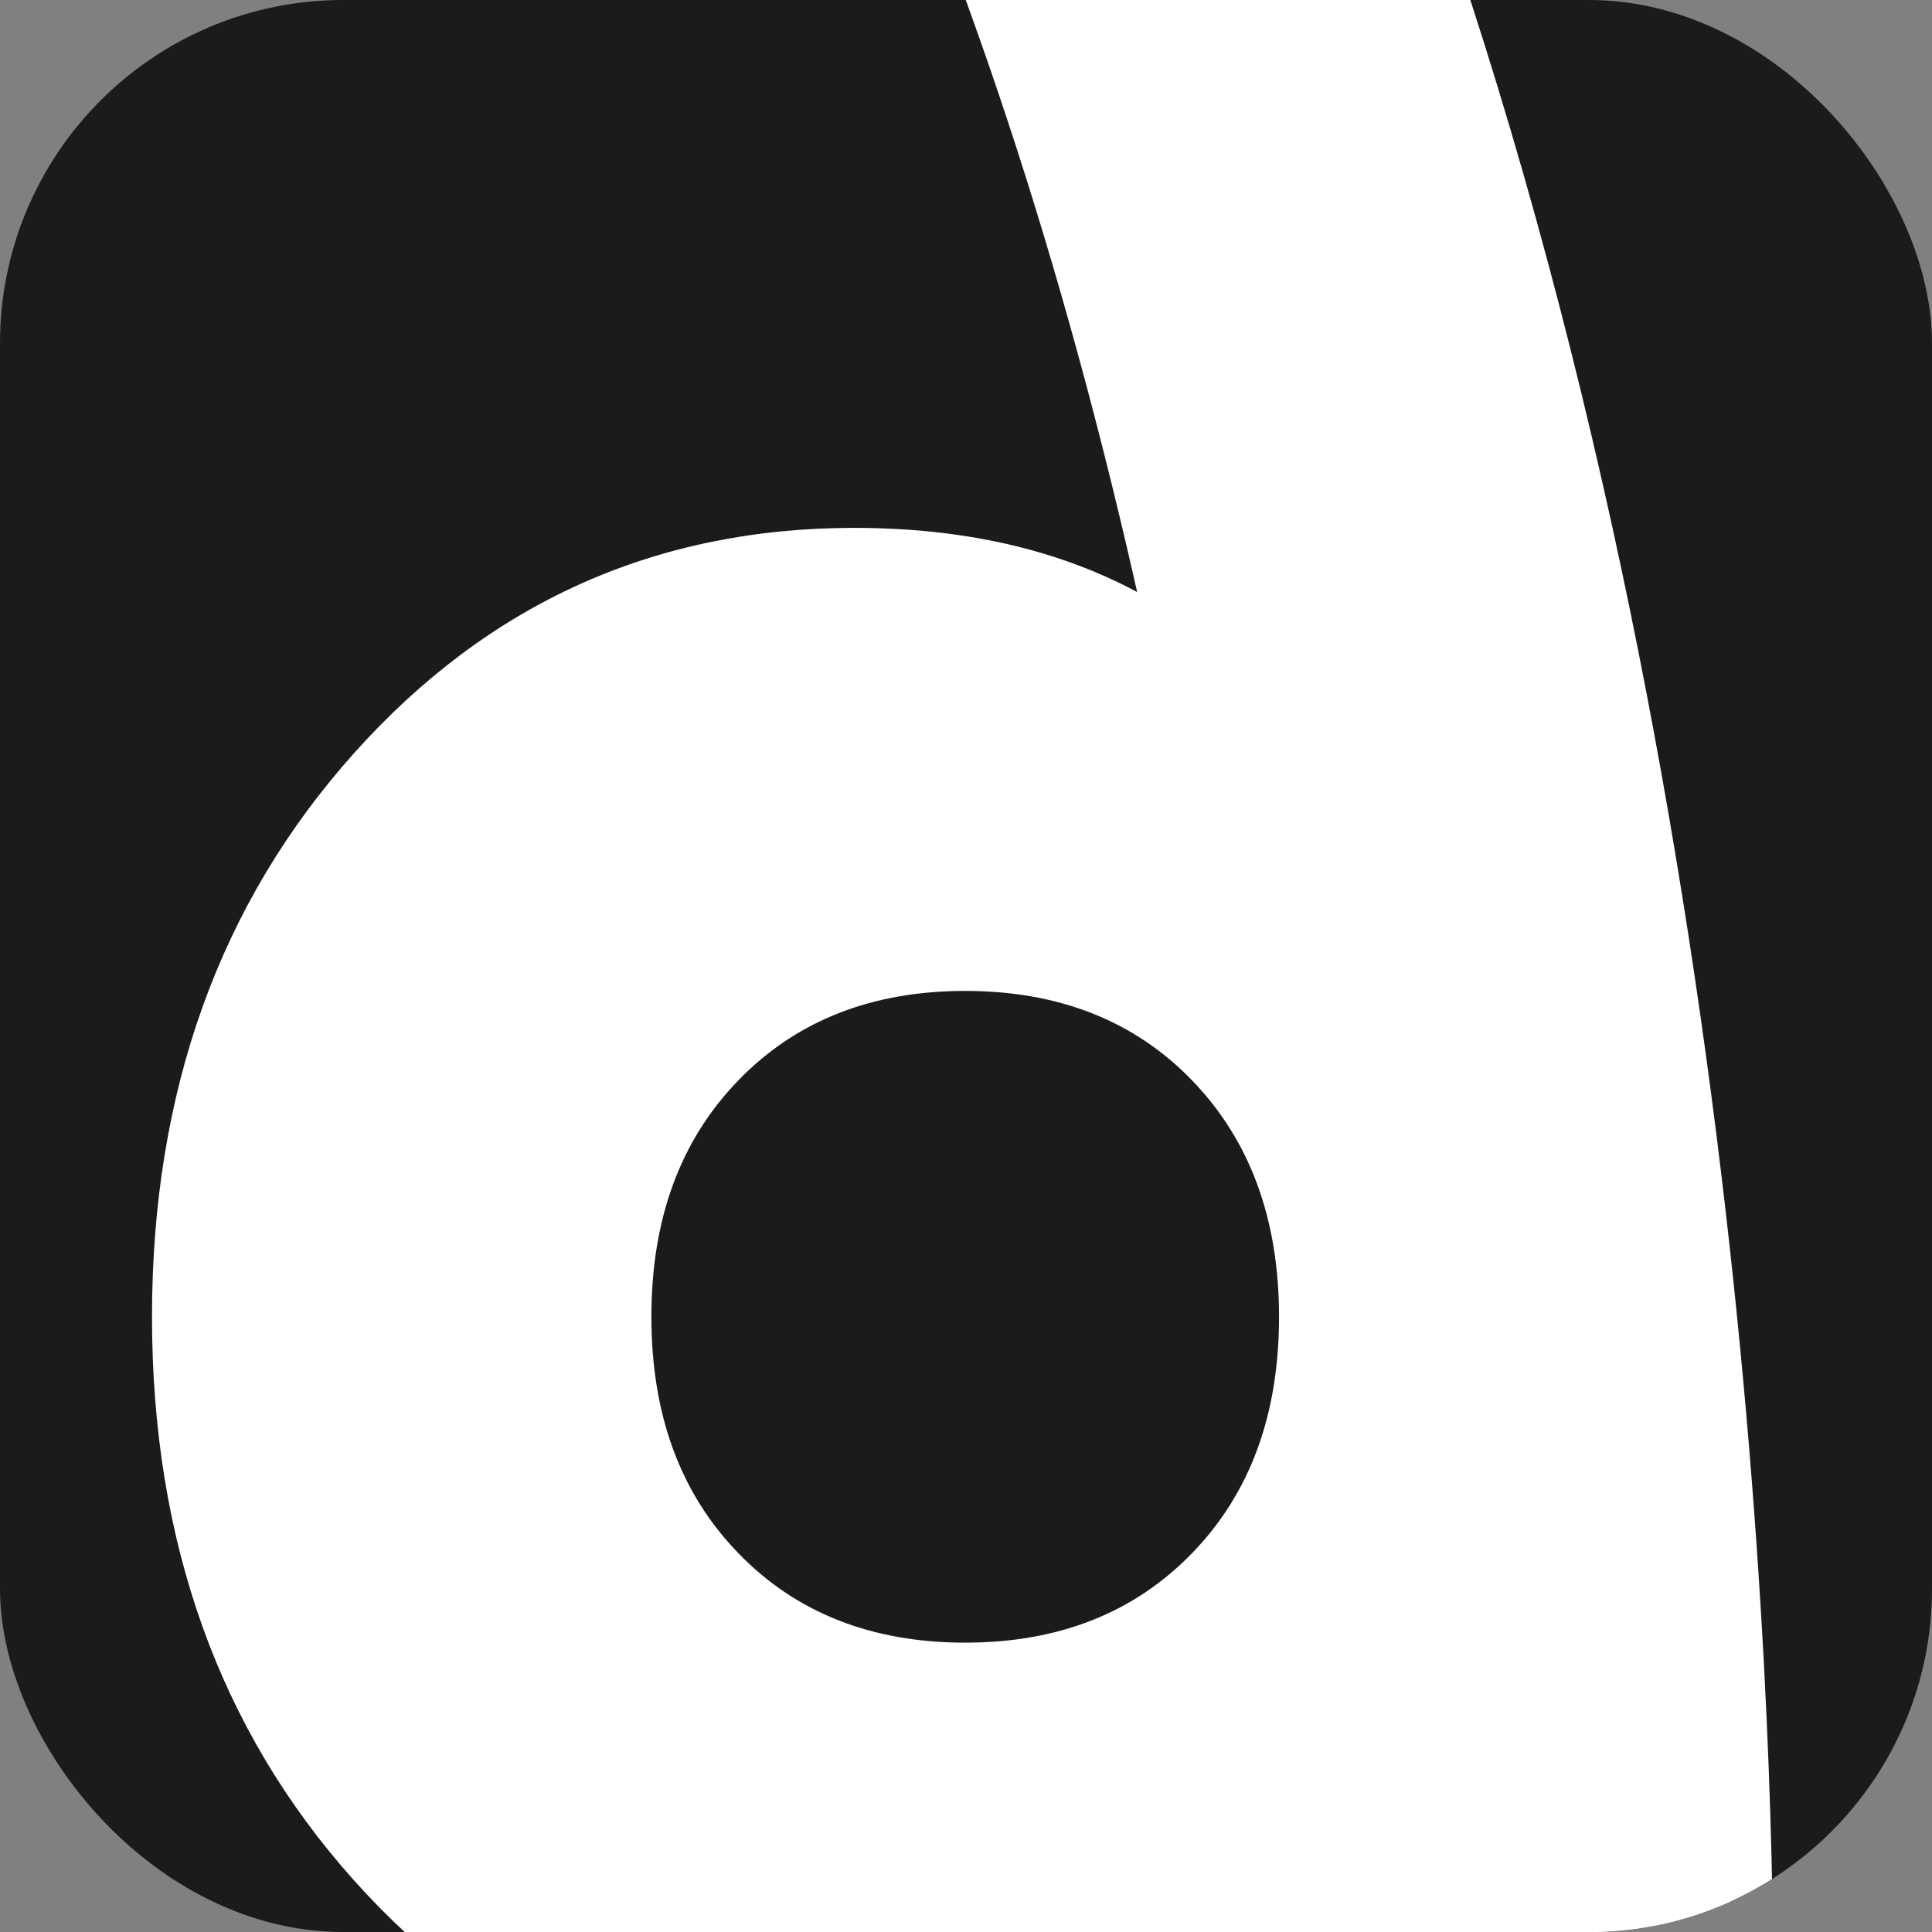 <svg width="394" height="394" viewBox="0 0 394 394" fill="none" xmlns="http://www.w3.org/2000/svg">
<rect x="0" y="0" width="394" height="394" fill="#808080" stroke="none"/>
<g clip-path="url(#clip0_271_20276)">
<rect width="394" height="394" rx="70" fill="#1B1B1E"/>
<path d="M260.795 124.497C260.795 131.523 252.668 135.332 247.208 130.888C228.076 115.396 203.738 107.65 174.236 107.65C133.601 107.65 99.57 122.973 72.142 153.66C44.714 184.348 31 222.654 31 268.537C31 314.42 44.714 352.768 72.142 383.413C99.57 414.101 133.601 429.423 174.236 429.423C203.738 429.423 228.034 421.677 247.208 406.186C252.668 401.741 260.795 405.551 260.795 412.577C260.795 417.191 264.52 420.915 269.134 420.915H353.662C358.275 420.915 362 417.191 362 412.577M243.145 316.705C231.336 328.896 215.928 334.991 196.839 334.991C177.749 334.991 162.3 328.896 150.533 316.705C138.723 304.515 132.84 288.473 132.84 268.537C132.84 248.601 138.723 232.559 150.533 220.368C162.3 208.178 177.749 202.083 196.839 202.083C215.928 202.083 231.378 208.178 243.145 220.368C254.912 232.559 260.838 248.601 260.838 268.537C260.838 288.473 254.954 304.515 243.145 316.705Z" fill="white"/>
<path d="M284.084 -45.024C281.037 -53.066 272.064 -57.087 264.064 -53.913L202.054 -29.151C194.35 -26.061 190.456 -17.384 193.377 -9.638C216.445 51.398 231.979 114.677 242.519 173.301L292.381 223.205L277.016 335.034L262.159 341.425C263.767 369.488 264.191 391.456 264.233 404.874C264.233 413.128 270.836 419.815 279.09 420.069L345.882 421.974C354.517 422.228 361.628 415.329 361.628 406.736C361.671 349.086 356.295 145.576 284.084 -44.939V-45.024Z" fill="white"/>
</g>
<defs>
<clipPath id="clip0_271_20276">
<rect width="394" height="394" rx="70" fill="white"/>
</clipPath>
</defs>
</svg>
